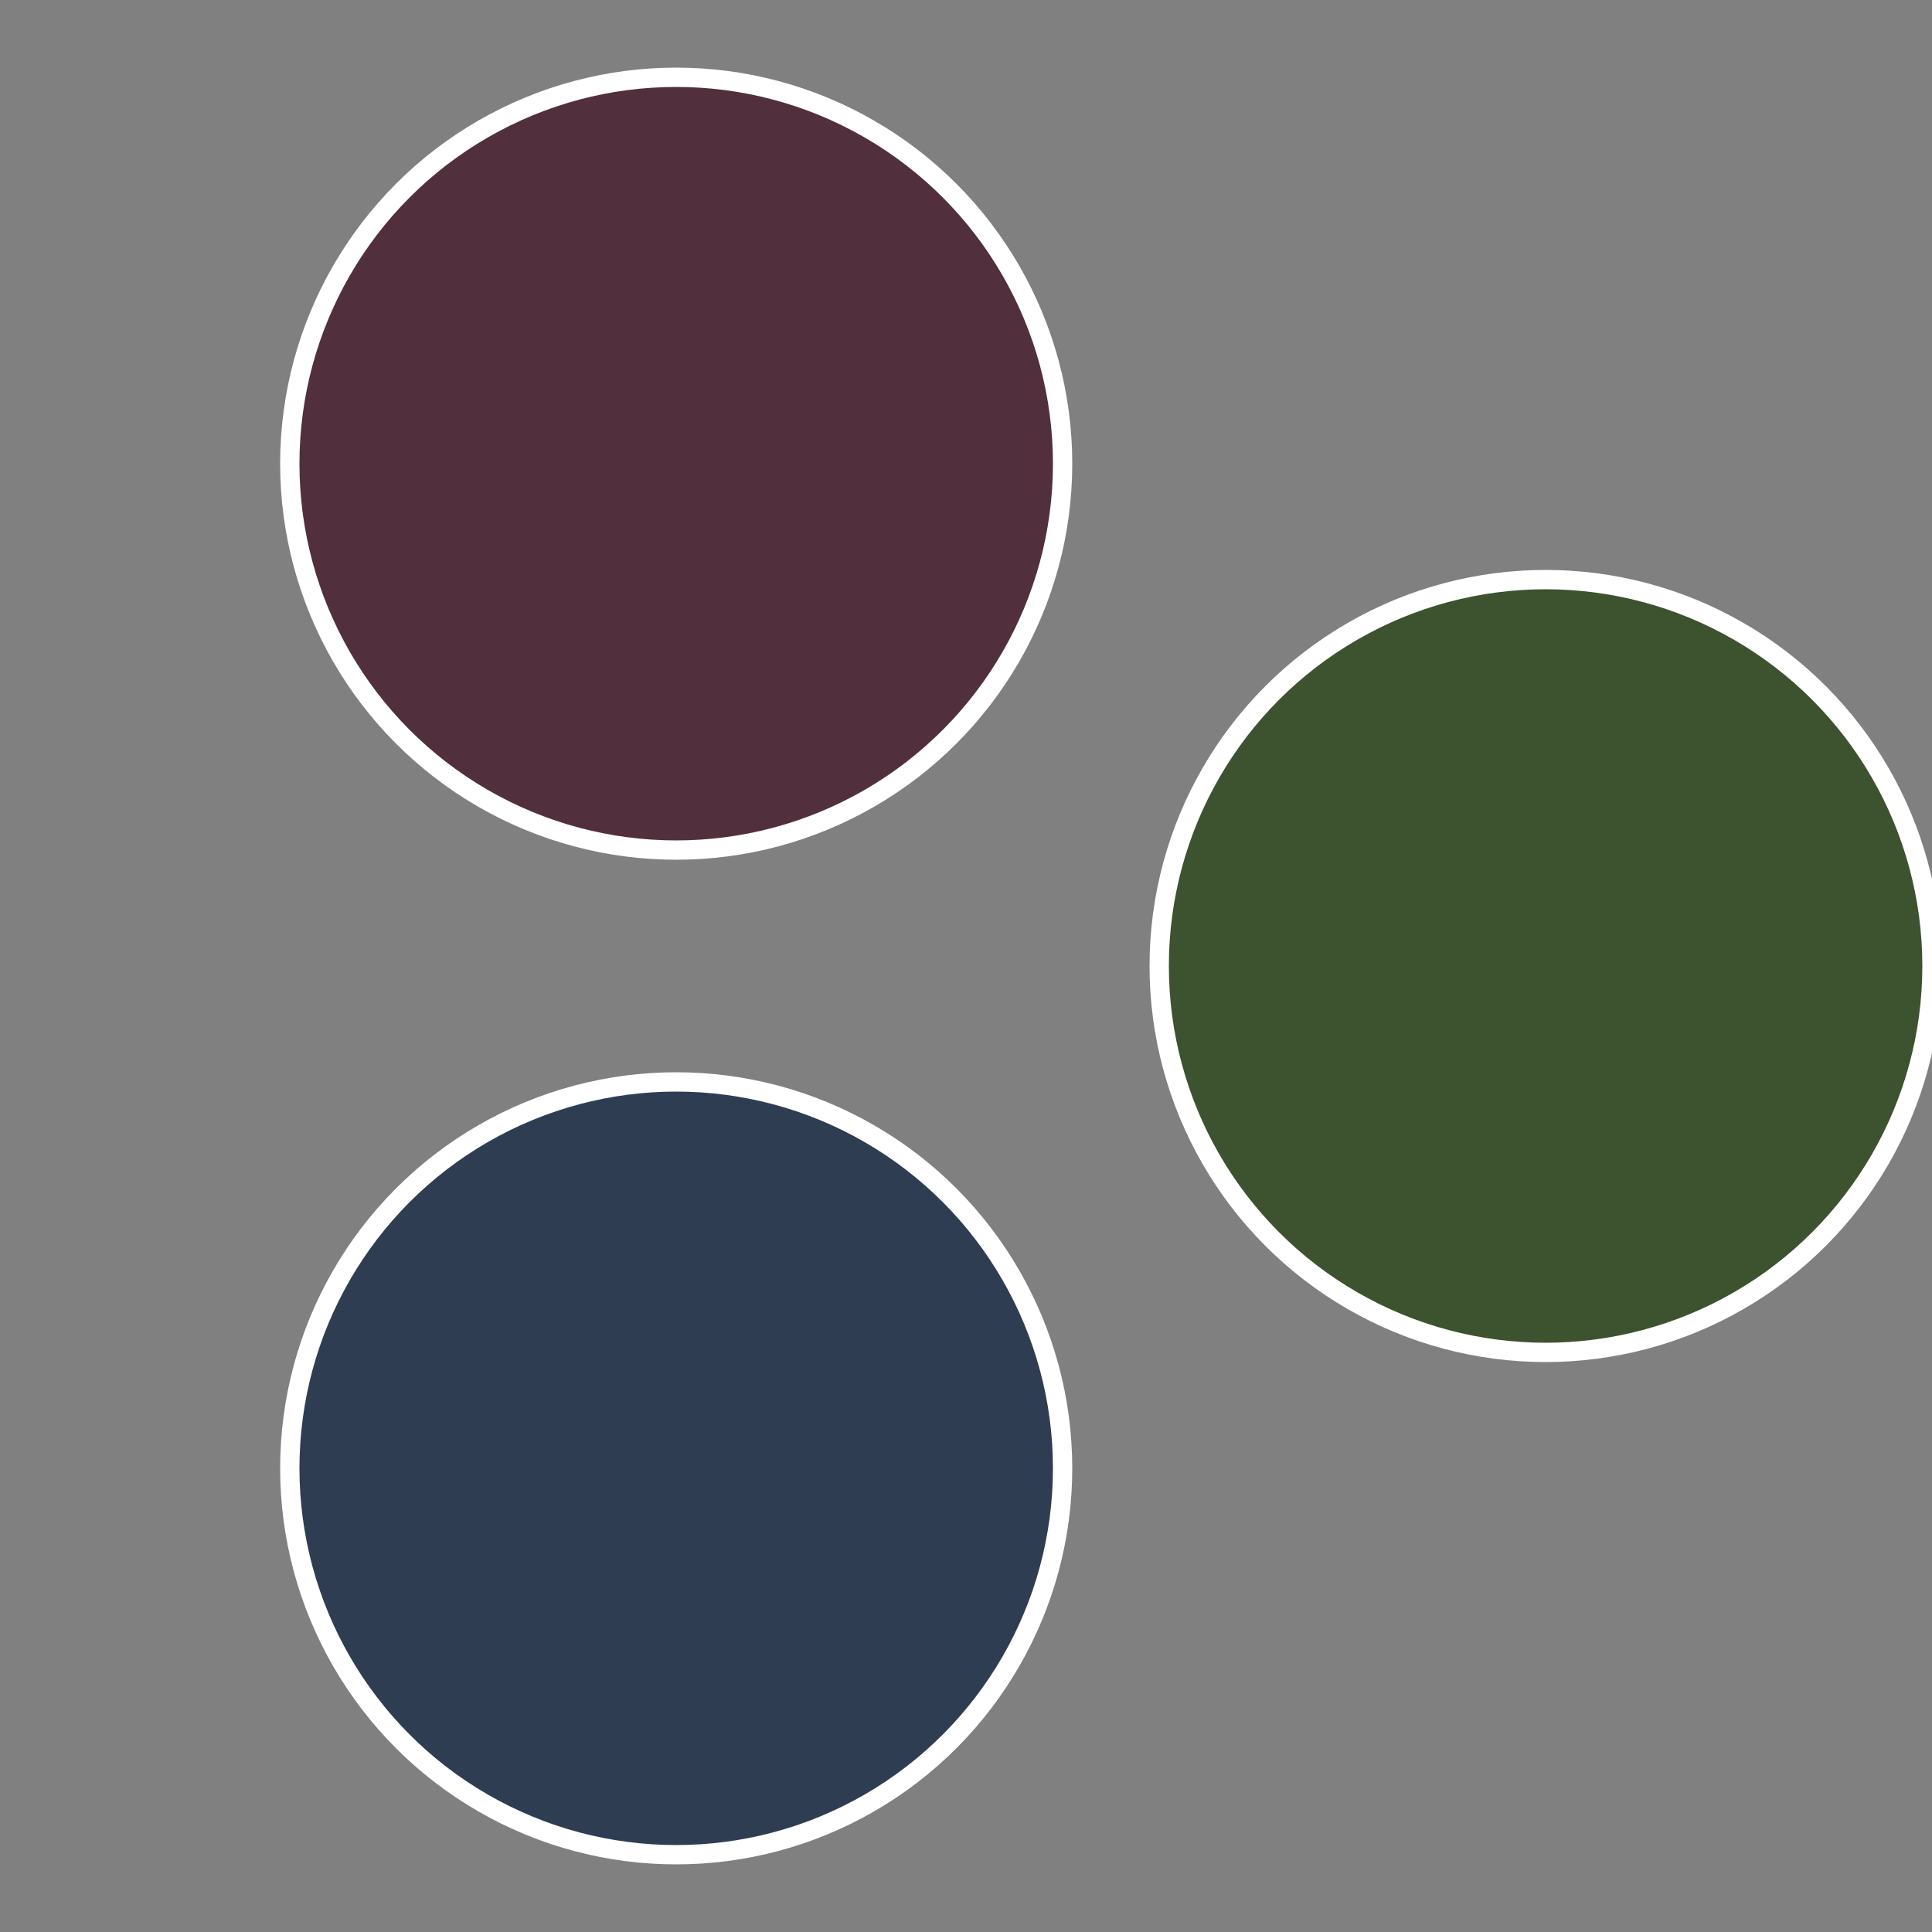 <?xml version="1.0" standalone="no"?>
<svg width="500" height="500" viewBox="-1 -1 2 2" xmlns="http://www.w3.org/2000/svg">
 
                <rect x="-1" y="-1" width="2" height="2" fill="#808080" stroke="none"/>
 
                <circle cx="0.6" cy="0" r="0.4" fill="#3d522f" stroke="#fff" stroke-width="1%" />
             
                <circle cx="-0.3" cy="0.52" r="0.4" fill="#2f3d52" stroke="#fff" stroke-width="1%" />
             
                <circle cx="-0.3" cy="-0.52" r="0.4" fill="#522f3d" stroke="#fff" stroke-width="1%" />
            </svg>
